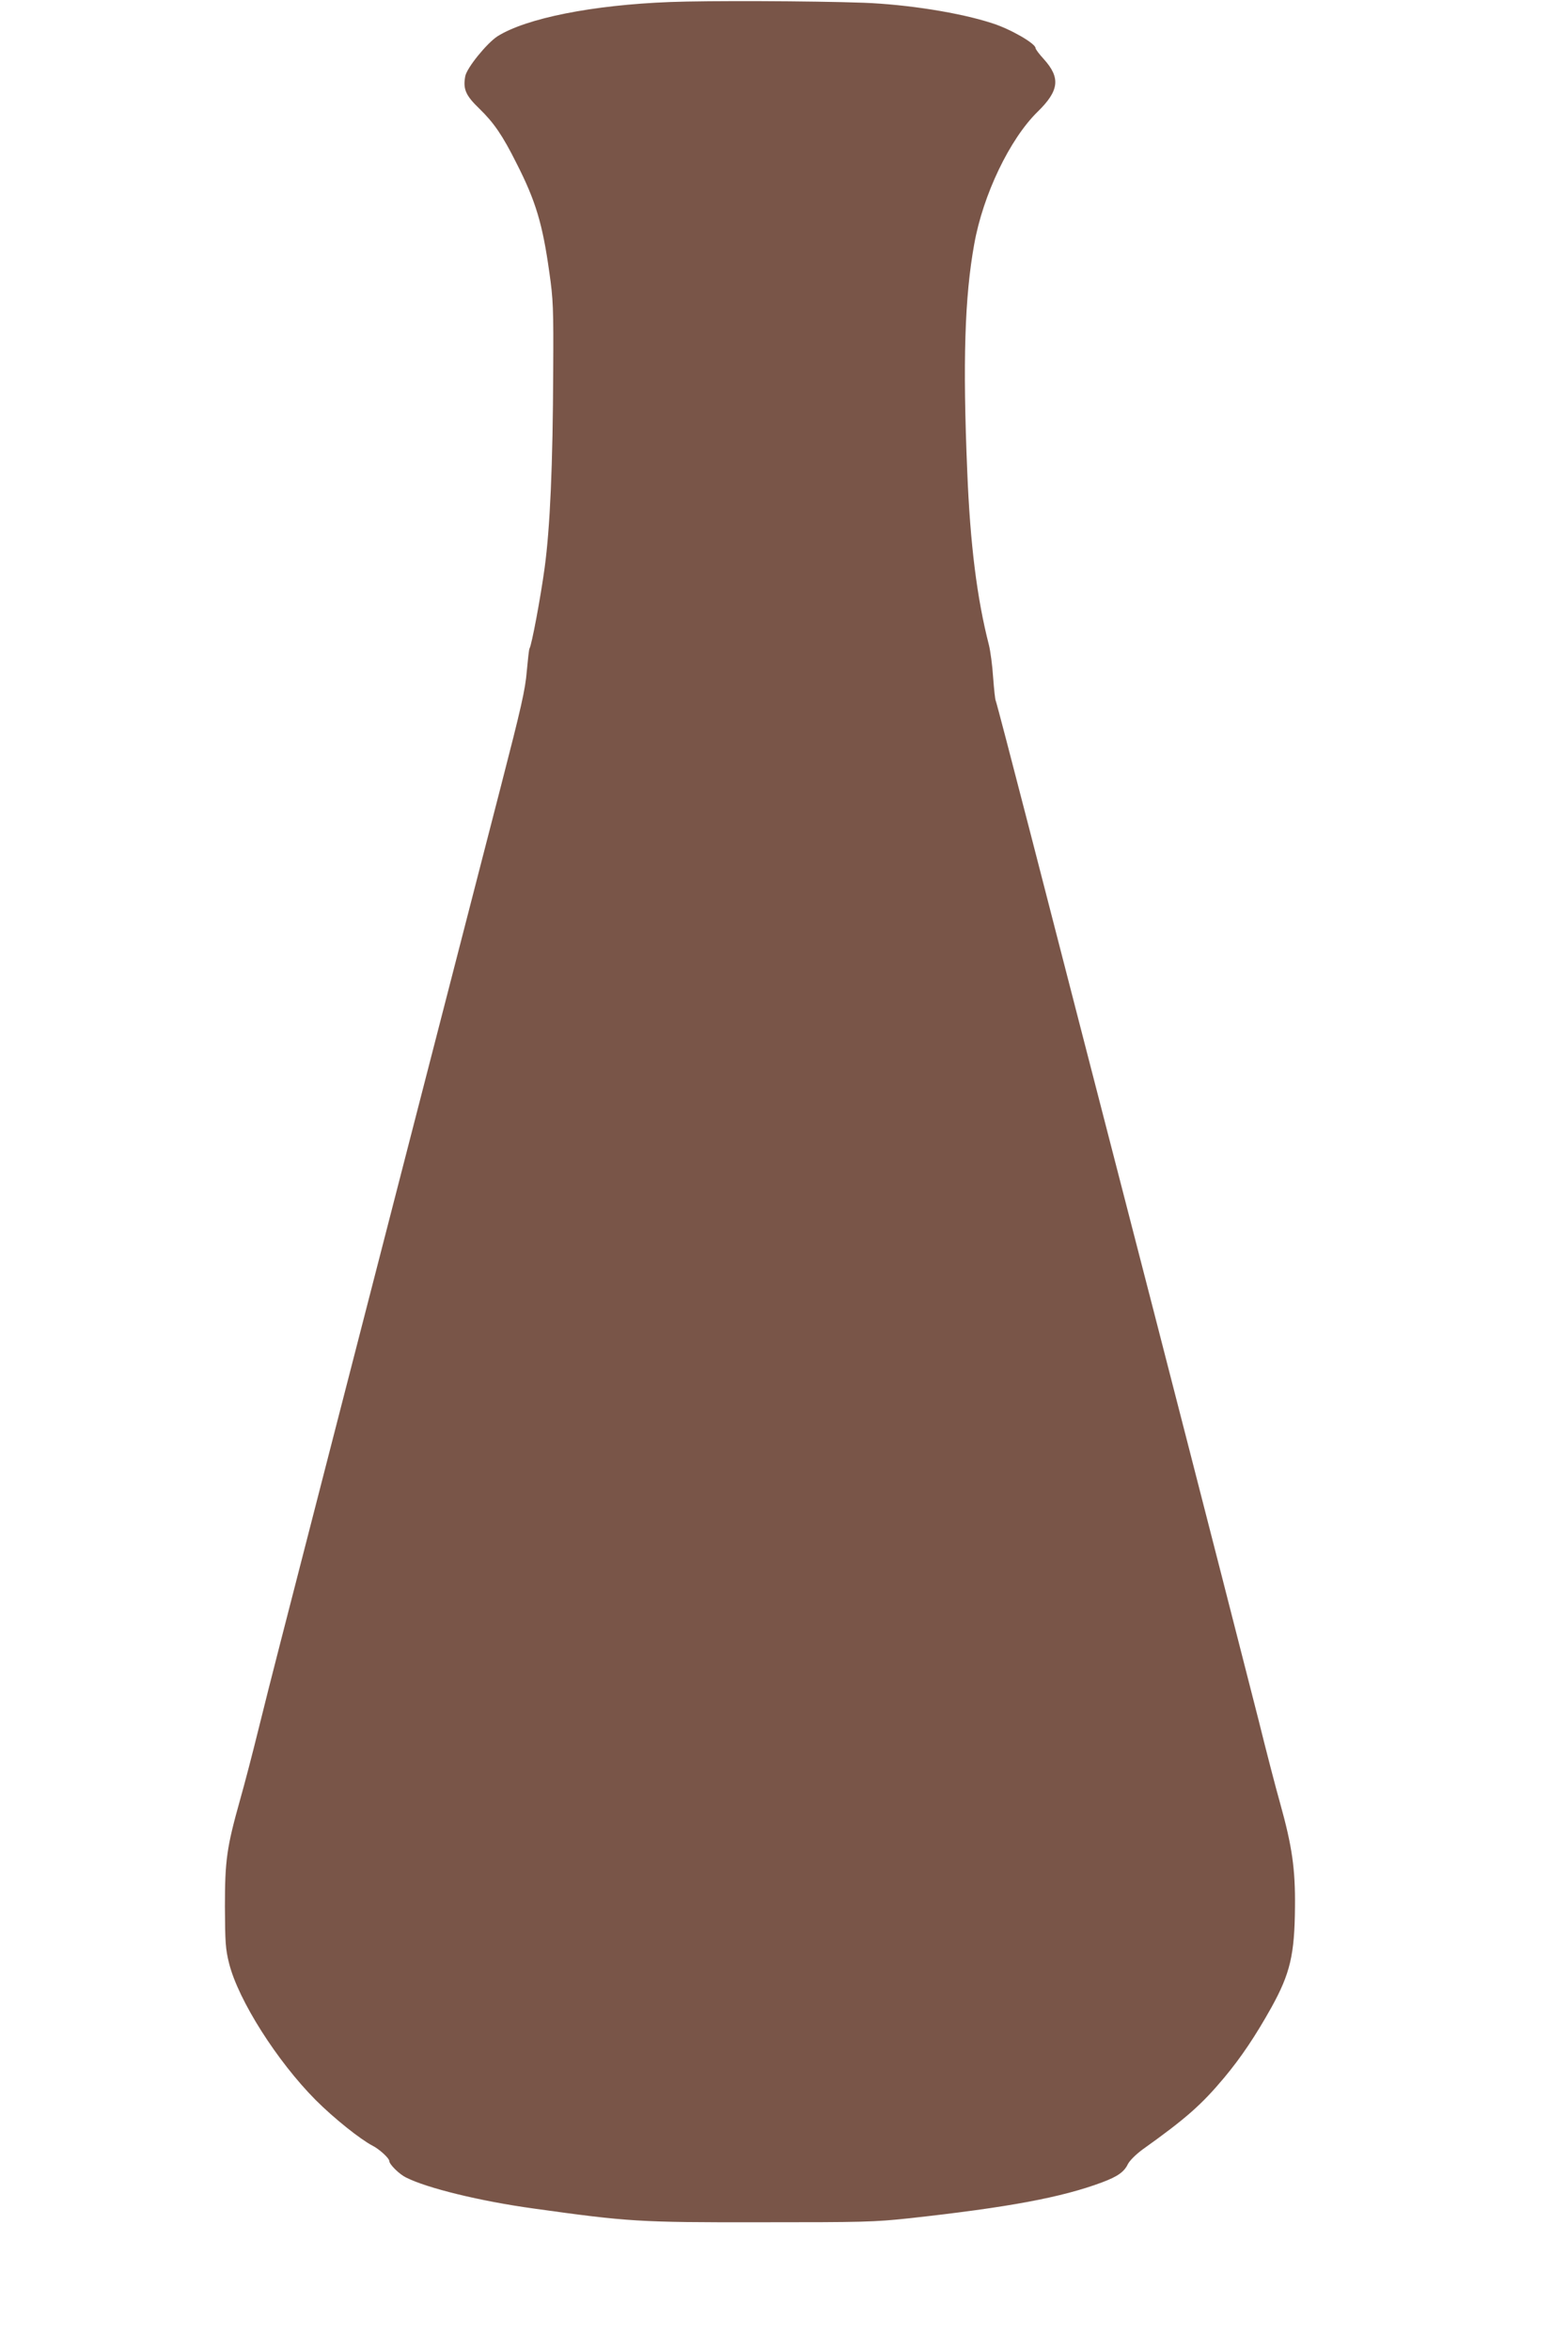 <?xml version="1.0" standalone="no"?>
<!DOCTYPE svg PUBLIC "-//W3C//DTD SVG 20010904//EN"
 "http://www.w3.org/TR/2001/REC-SVG-20010904/DTD/svg10.dtd">
<svg version="1.0" xmlns="http://www.w3.org/2000/svg"
 width="854pt" height="1280pt" viewBox="0 0 854 1280"
 preserveAspectRatio="xMidYMid meet">
<g transform="translate(0,1280) scale(0.1,-0.1)"
fill="#795548" stroke="none">
<path d="M3650 12789 c-422 -16 -784 -88 -941 -187 -58 -38 -166 -171 -175
-217 -13 -70 2 -105 77 -177 79 -77 126 -145 202 -297 105 -206 142 -330 179
-595 21 -146 23 -196 21 -536 -2 -514 -17 -855 -47 -1075 -22 -161 -70 -418
-82 -437 -3 -4 -9 -60 -15 -125 -8 -99 -31 -199 -139 -618 -102 -396 -838
-3251 -1205 -4680 -37 -143 -91 -357 -120 -475 -29 -118 -73 -287 -98 -375
-72 -257 -82 -327 -82 -580 1 -194 3 -231 23 -310 50 -199 261 -532 472 -744
99 -99 242 -213 309 -248 36 -18 91 -68 91 -83 0 -18 54 -72 91 -90 114 -58
404 -129 694 -169 517 -72 572 -76 1235 -75 561 0 620 1 815 22 536 59 828
113 1049 196 85 32 119 57 139 99 10 19 43 52 78 78 238 170 322 244 446 392
92 110 171 228 257 382 103 186 127 288 129 550 2 206 -16 330 -80 560 -25 88
-78 293 -118 455 -41 162 -296 1159 -568 2215 -273 1056 -577 2237 -677 2625
-100 388 -184 709 -187 714 -3 4 -9 61 -14 126 -4 65 -15 145 -23 177 -65 254
-102 547 -118 946 -25 596 -14 950 38 1237 48 269 193 572 345 721 118 115
126 185 34 287 -25 27 -45 54 -45 60 0 25 -137 104 -235 135 -176 58 -465 103
-701 112 -286 10 -851 12 -1054 4z"/>
</g>
</svg>

